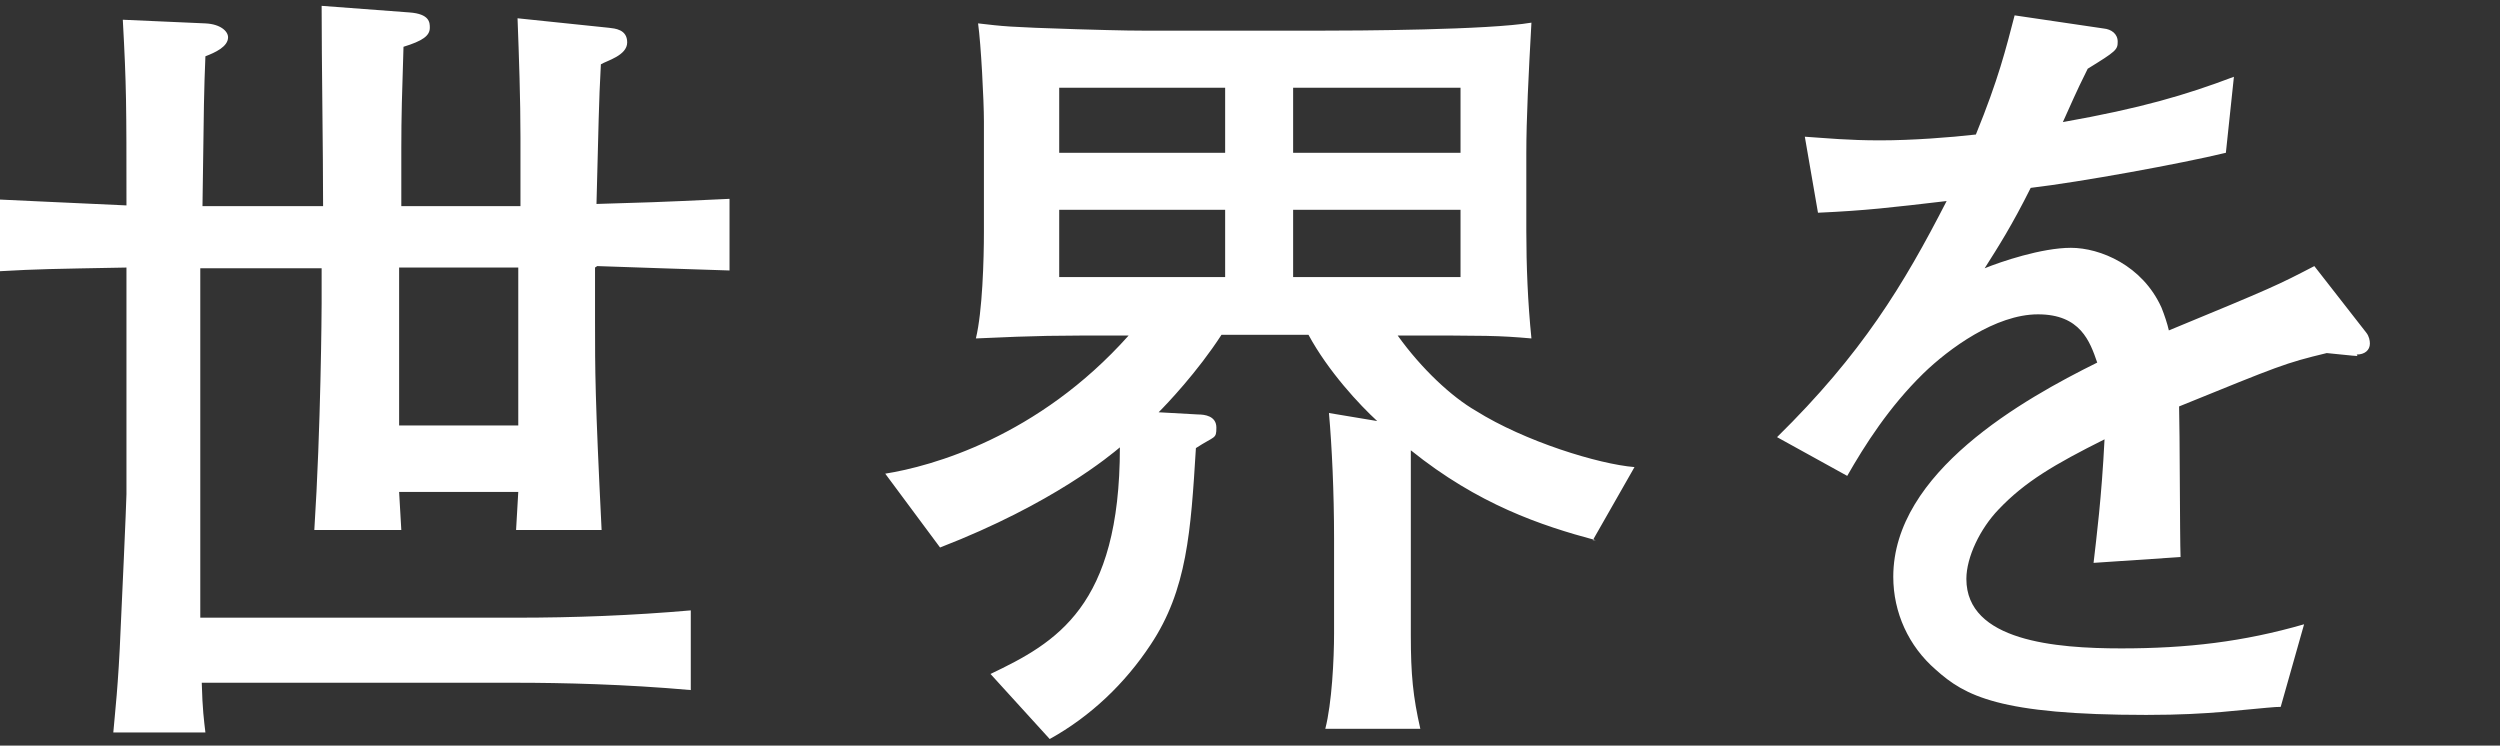 <?xml version="1.0" encoding="UTF-8"?>
<svg xmlns="http://www.w3.org/2000/svg" version="1.1" viewBox="0 0 342 102">
  <rect x="0" y="0" width="342" height="102" fill="#333333" stroke="none"/>
  <defs>
    <style>
      .cls-1 {
        fill: #fff;
      }
    </style>
  </defs>
  <!-- Generator: Adobe Illustrator 28.6.0, SVG Export Plug-In . SVG Version: 1.2.0 Build 709)  -->
  <g>
    <g id="a">
      <path class="cls-1" d="M81.4,36.6v7.3c0,6.8,0,10.5.9,28.6h-11.7c.1-1.7.2-3.4.3-5.2h-16.3l.3,5.2h-11.9c.9-14,1-30.1,1-31v-4.8h-16.6v47.8h43.2c8,0,15.9-.3,23.9-1v10.9c-9-.8-17.6-1-23.9-1H27.6c.1,3.7.3,5.1.5,6.8h-12.6c.2-2.4.7-6.5,1-14.1.1-1.9.8-17.6.8-18.5v-31c-10.7.2-11.9.2-17.3.5v-9.8c4.5.2,6.1.3,17.3.8,0-14,0-16.2-.5-25.4l11.3.5c2.1.1,3.1,1.1,3.1,1.9,0,1.3-1.8,2.1-3.1,2.6-.2,5.1-.2,5.6-.4,20.5h16.5c0-7.6-.2-19.8-.2-27.4l12,.9c2.8.2,2.8,1.4,2.8,2.1,0,1.1-1,1.8-3.6,2.6-.2,6.2-.3,9.6-.3,13.8v8h16.3v-9.4c0-5.2-.2-11-.4-16.3l12.5,1.3c.8.1,2.5.2,2.5,2s-2.8,2.5-3.6,3c-.3,5.5-.3,8.1-.6,19.1,6.6-.2,7.7-.2,18.2-.7v9.8c-5.9-.2-12.8-.4-18.1-.6ZM70.9,36.6h-16.3v21.6h16.3v-21.6ZM218.3,73.9c-7.5-2-16.1-4.9-25.3-12.3v25.3c0,5.4.3,8.4,1.3,12.8h-13c.9-3.5,1.2-9.5,1.2-13.1v-12.9c0-6.4-.3-12.7-.7-17.2l6.6,1.1c-2.4-2.2-6.7-6.8-9.4-11.8h-11.9c-3.3,5.1-7.5,9.5-8.6,10.6l5.4.3c.9,0,2.5.2,2.5,1.8s-.2,1.1-2.8,2.8c-.7,11.4-1.2,19.4-6.2,26.9-3.5,5.3-8.2,9.8-13.8,12.9l-8.1-8.9c9-4.3,17.7-9.2,17.7-31-1.2,1-9.1,7.7-24.6,13.7l-7.5-10.1c6.3-1,20.9-5,33.3-18.9-10.8,0-11.9,0-20.9.4.9-3.7,1.1-10.8,1.1-14.6v-15.1c0-2.8-.4-10.6-.8-13.4,3.5.4,3.9.5,13.5.8,6.8.2,7.6.2,12.3.2h20.2c6.2,0,23.8-.1,29.7-1.1-.4,7.2-.7,13.2-.7,17.9v10.6c0,4.7.2,9.8.7,14.7-4.6-.4-5.9-.4-18.3-.4,3.3,4.6,7.4,8.4,10.7,10.3,6.7,4.2,16.8,7.3,21.7,7.7,0,0-5.7,10-5.7,10ZM167.6,12h-22.7v8.9h22.7v-8.9ZM167.6,28.7h-22.7v9.2h22.7v-9.2ZM199.8,12h-22.9v8.9h22.9v-8.9ZM199.8,28.7h-22.9v9.2h22.9v-9.2ZM322.5,48.7c-.5,0-3-.3-4.2-.4-5.8,1.4-6.4,1.7-20.2,7.3.1,3.2.1,17.7.2,20.6l-11.9.8c.4-3.5,1.1-8.9,1.5-16.9-6.8,3.4-10.9,5.8-14.5,9.6-2.5,2.6-4.4,6.5-4.4,9.5,0,8.5,12.2,9.5,21.2,9.5s16.7-.9,25-3.3l-3.2,11.3c-.9,0-1.6.1-8.1.7-2.5.2-5.6.4-10.3.4-20.1,0-24.8-2.6-28.8-6.2-3.7-3.2-5.8-7.8-5.8-12.7,0-14.3,17.8-24.3,27.9-29.3-1-2.9-2.3-6.6-8.1-6.6s-12.2,4.7-15.7,8.1c-4.7,4.6-8,9.8-10.4,14l-9.6-5.3c11.6-11.4,17.3-20.8,23.2-32.3-7.7.9-11,1.3-17.6,1.6l-1.8-10.4c3,.2,5.9.5,10.3.5s9.6-.4,13.1-.8c3.1-7.6,4.1-11.7,5.3-16.3l12.2,1.8c1,.1,1.9.7,1.9,1.8s-.2,1.3-4.1,3.7c-1.8,3.6-2.2,4.7-3.4,7.3,10.7-1.9,16.8-3.7,23.4-6.2l-1.1,10.4c-6.2,1.5-19.9,4-26.7,4.8-2.6,5.2-4.4,8-6.3,11,2.2-.9,7.8-2.8,11.8-2.8s9.8,2.4,12.4,8.2c.4,1,.8,2.2,1,3.1,14.3-5.9,14.9-6.2,19.9-8.8l7.1,9.1c.4.5.5,1.1.5,1.5,0,.9-.7,1.5-1.8,1.5h0Z"/>
    </g>
  </g>
</svg>